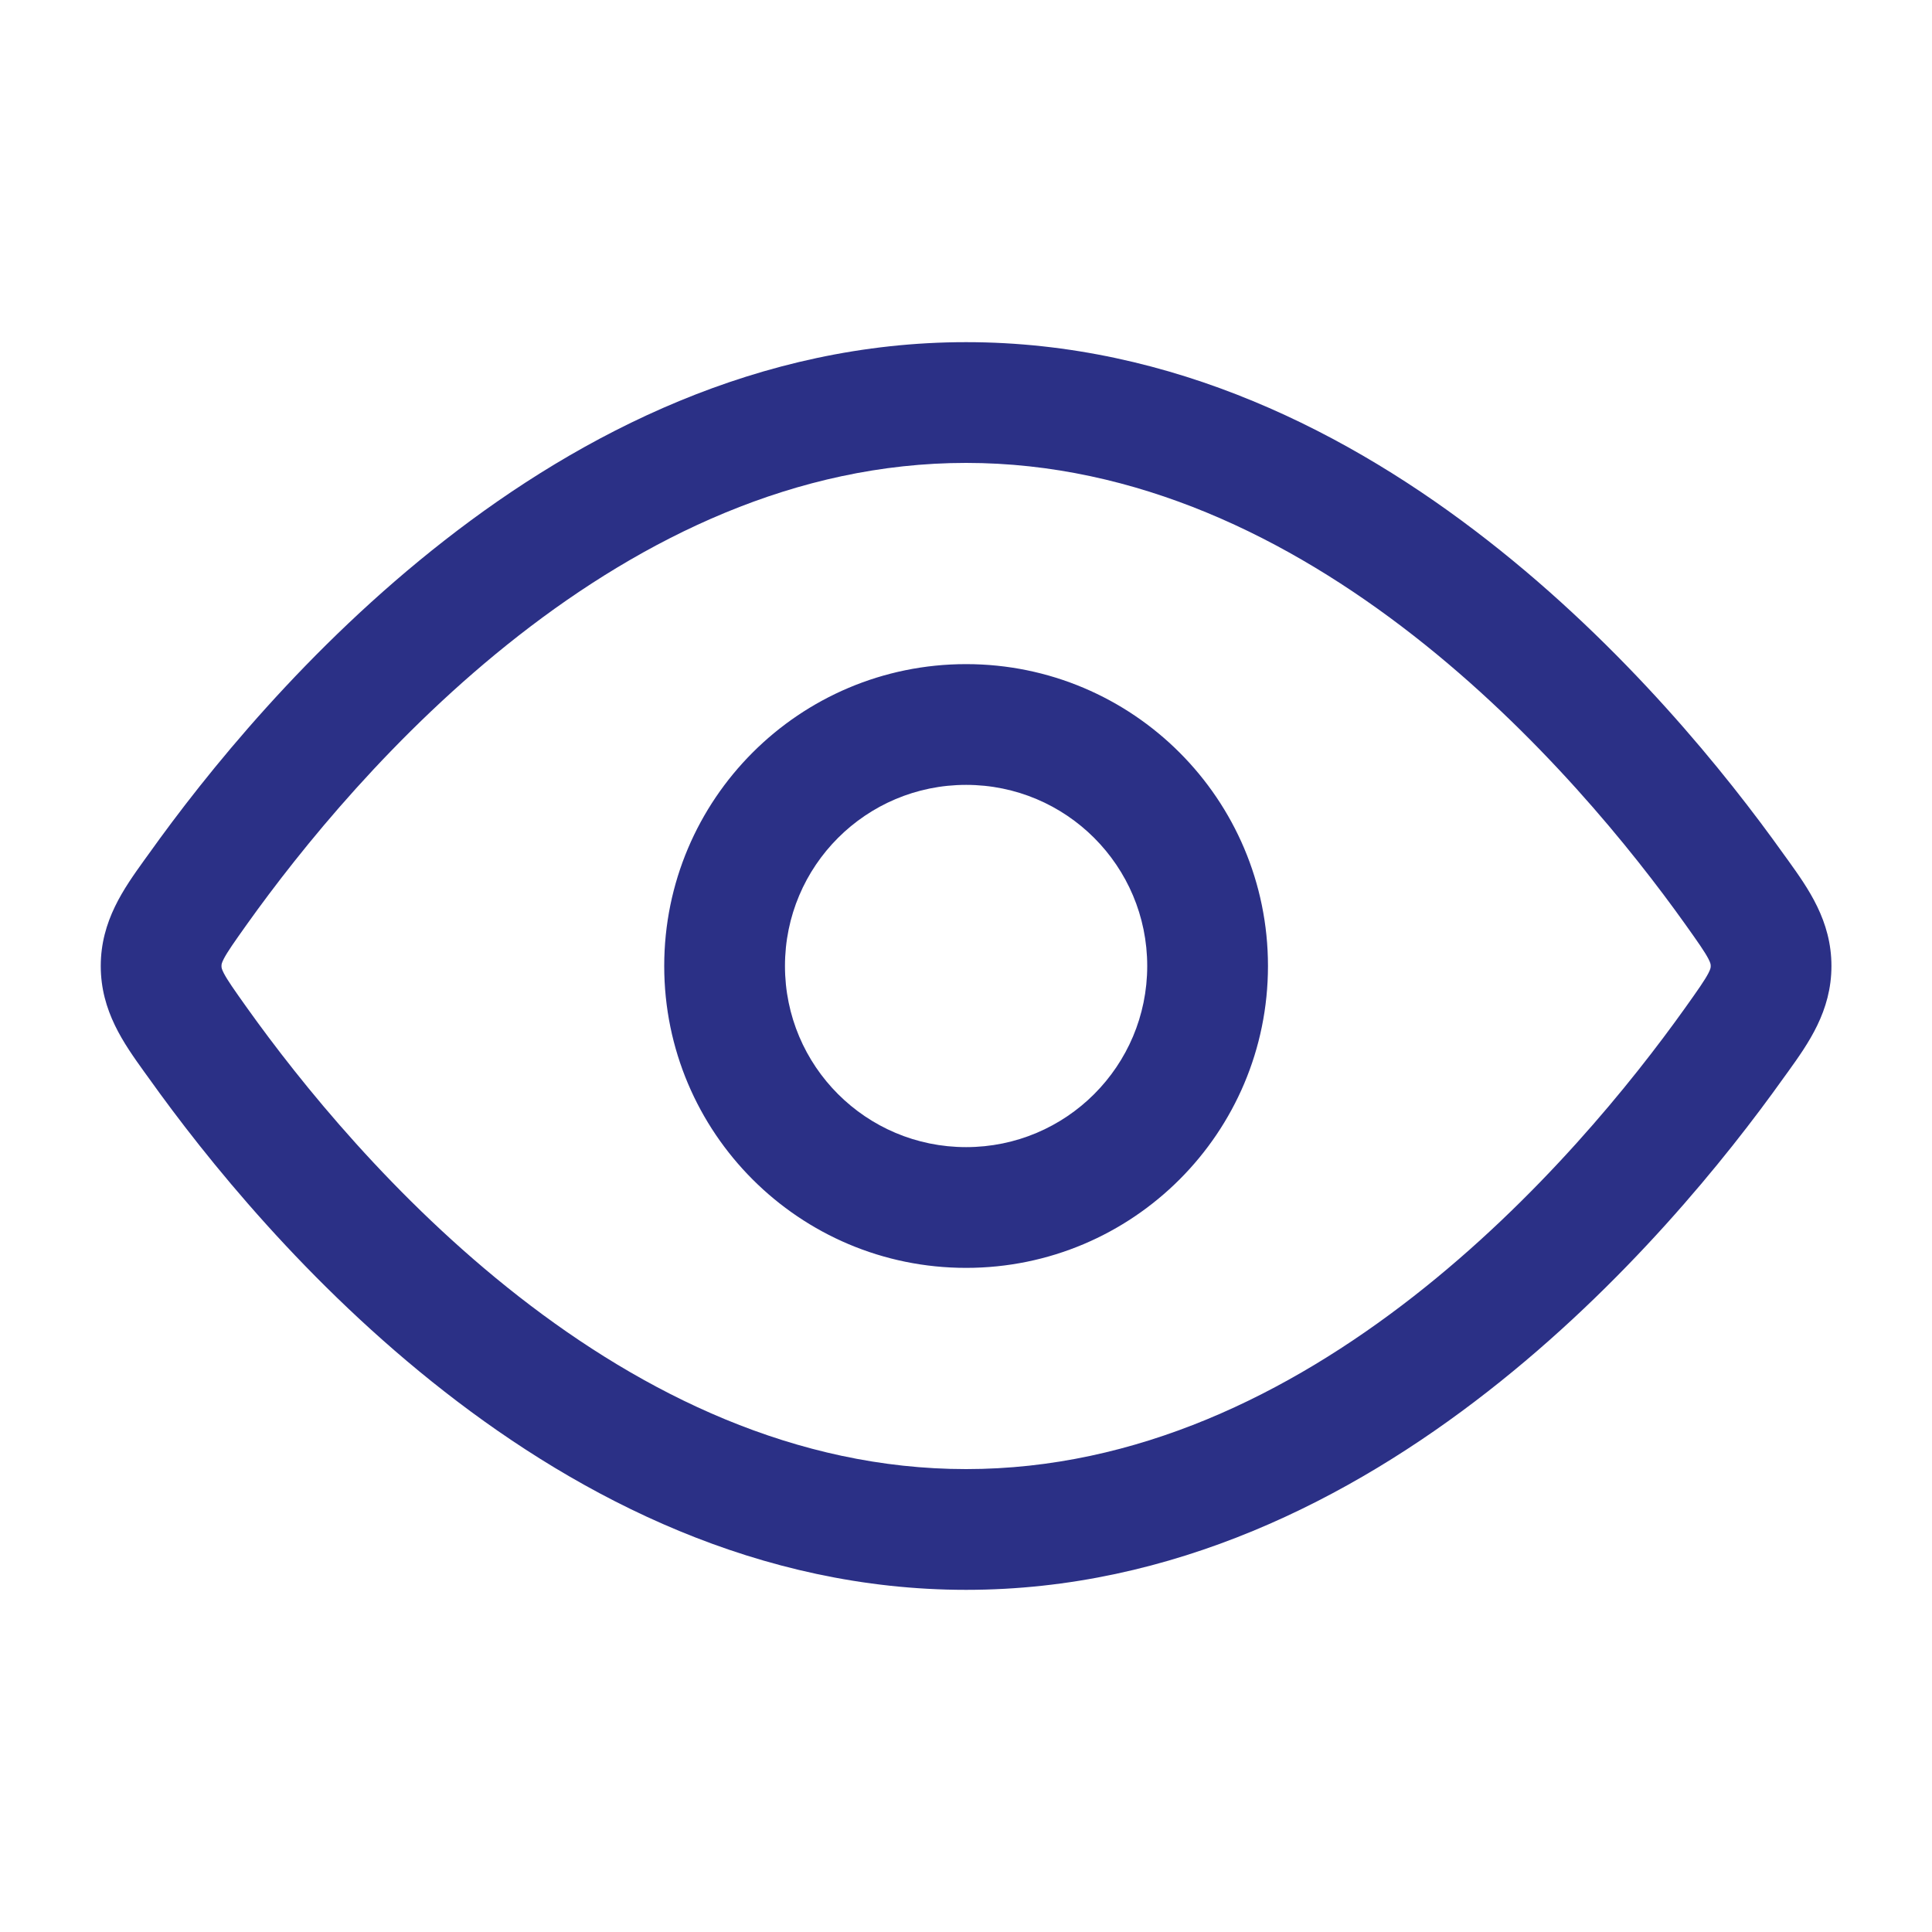 <svg width="20" height="20" viewBox="0 0 20 20" fill="none" xmlns="http://www.w3.org/2000/svg">
<path d="M10.001 3.542C12.143 3.542 13.979 4.484 15.4 5.594C16.823 6.704 17.875 8.016 18.463 8.841C18.477 8.861 18.493 8.883 18.508 8.903C18.719 9.197 18.959 9.532 18.959 10C18.959 10.468 18.719 10.803 18.508 11.097C18.493 11.117 18.477 11.139 18.463 11.159C17.875 11.984 16.823 13.296 15.4 14.406C13.979 15.516 12.143 16.458 10.001 16.458C7.859 16.458 6.023 15.516 4.602 14.406C3.179 13.296 2.127 11.984 1.539 11.159C1.524 11.139 1.509 11.117 1.494 11.097C1.283 10.803 1.043 10.468 1.043 10C1.043 9.532 1.283 9.197 1.494 8.903C1.509 8.883 1.524 8.861 1.539 8.841C2.127 8.016 3.179 6.704 4.602 5.594C6.023 4.484 7.859 3.542 10.001 3.542ZM10.001 4.792C8.235 4.792 6.664 5.569 5.37 6.579C4.078 7.588 3.107 8.796 2.557 9.567C2.421 9.758 2.356 9.851 2.317 9.925C2.293 9.972 2.293 9.985 2.293 9.998V10.002C2.293 10.015 2.293 10.028 2.317 10.075C2.356 10.149 2.421 10.242 2.557 10.433C3.107 11.204 4.078 12.412 5.37 13.421C6.664 14.431 8.235 15.208 10.001 15.208C11.767 15.208 13.338 14.431 14.632 13.421C15.924 12.412 16.895 11.204 17.445 10.433C17.581 10.242 17.646 10.149 17.685 10.075C17.709 10.028 17.709 10.015 17.709 10.002V9.998C17.709 9.985 17.709 9.972 17.685 9.925C17.646 9.851 17.581 9.758 17.445 9.567C16.895 8.796 15.924 7.588 14.632 6.579C13.338 5.569 11.767 4.792 10.001 4.792ZM10.001 6.875C11.727 6.875 13.126 8.274 13.126 10C13.126 11.726 11.727 13.125 10.001 13.125C8.275 13.125 6.876 11.726 6.876 10C6.876 8.274 8.275 6.875 10.001 6.875ZM10.001 8.125C8.965 8.125 8.126 8.964 8.126 10C8.126 11.036 8.965 11.875 10.001 11.875C11.037 11.875 11.876 11.036 11.876 10C11.876 8.964 11.037 8.125 10.001 8.125Z" fill="#2B3086"/>
</svg>
